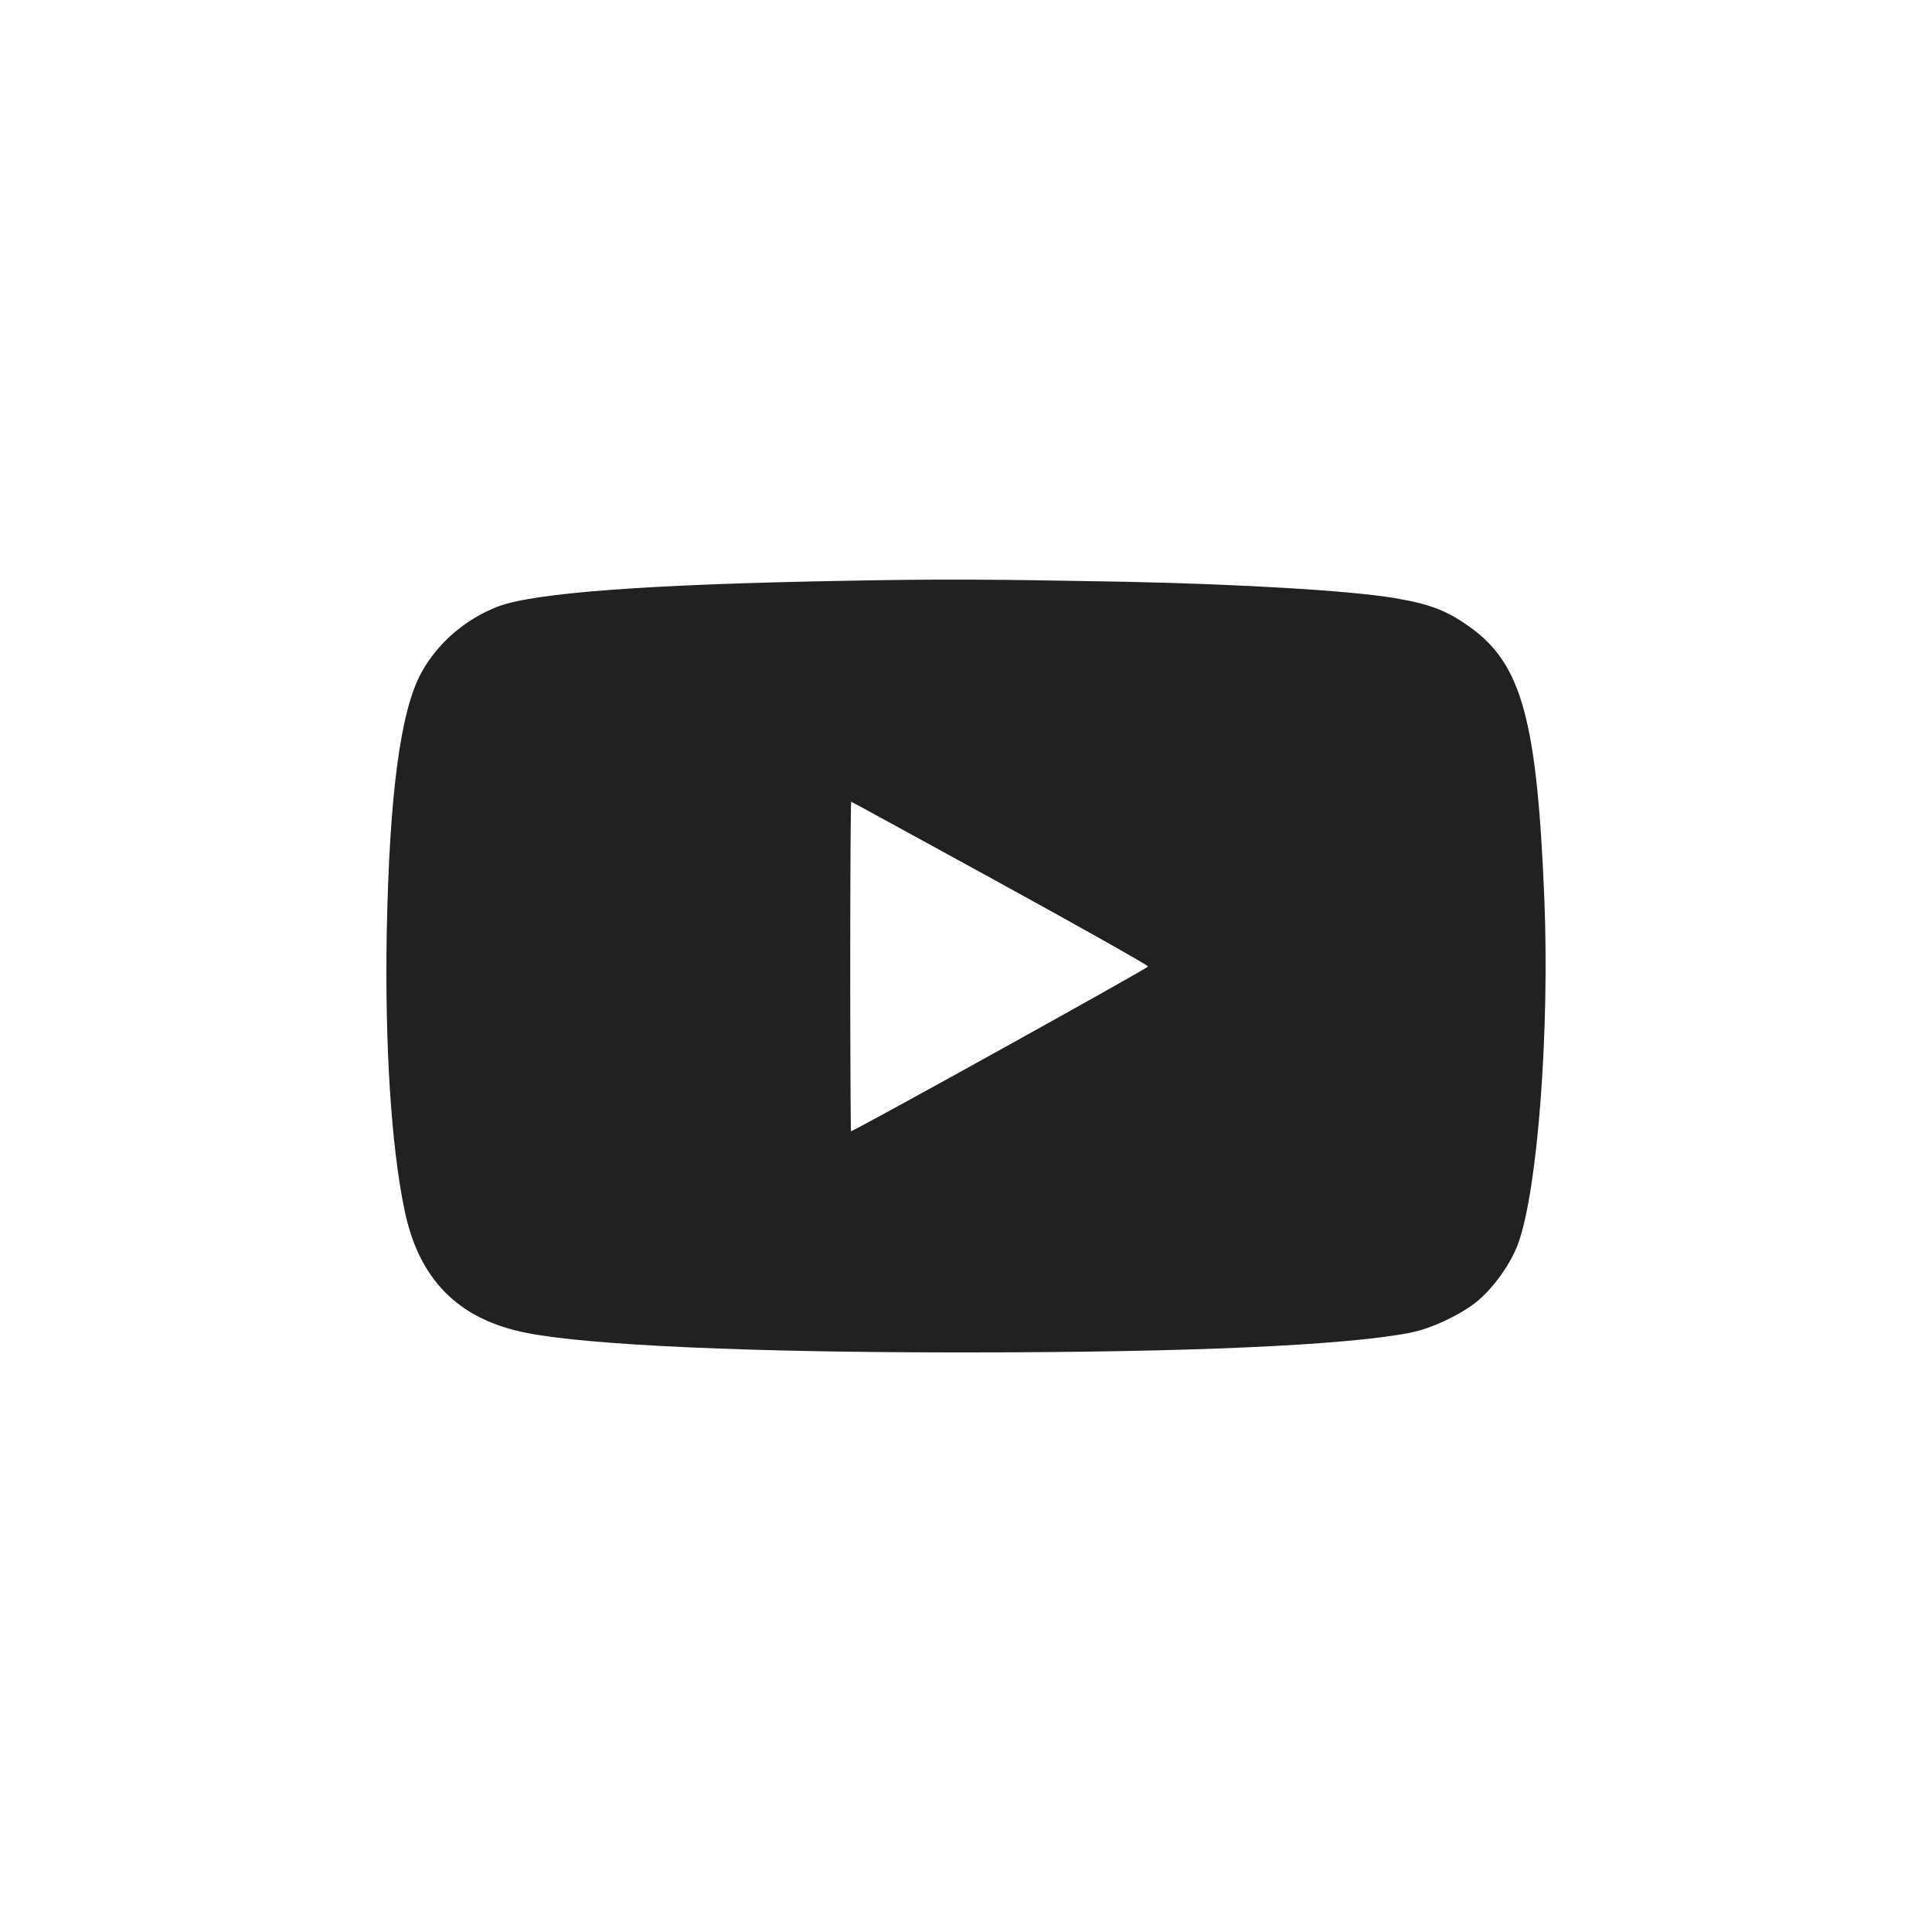<svg width="40" height="40" viewBox="0 0 40 40" fill="none" xmlns="http://www.w3.org/2000/svg">
    <path
        d="M17.478 12.025C13.428 12.097 11.05 12.273 10.305 12.559C9.629 12.822 9.063 13.313 8.728 13.919C8.292 14.706 8.062 16.433 8.007 19.318C7.967 21.622 8.097 23.716 8.373 25.043C8.668 26.488 9.484 27.313 10.89 27.594C12.172 27.852 15.57 28.005 20.03 28C24.585 28 27.829 27.857 29.191 27.594C29.636 27.509 30.267 27.208 30.597 26.931C30.942 26.64 31.293 26.14 31.438 25.729C31.838 24.604 32.084 21.327 31.974 18.608C31.823 14.916 31.508 13.757 30.442 12.989C29.951 12.636 29.611 12.507 28.85 12.378C27.909 12.225 25.647 12.092 23.259 12.044C20.466 11.992 19.465 11.987 17.478 12.025ZM20.706 18.283C22.393 19.209 23.77 19.986 23.77 20.01C23.765 20.048 17.683 23.421 17.618 23.421C17.613 23.421 17.603 21.885 17.603 20.01C17.603 18.136 17.613 16.599 17.623 16.599C17.633 16.599 19.019 17.358 20.706 18.283Z"
        fill="#212121"/>
</svg>
